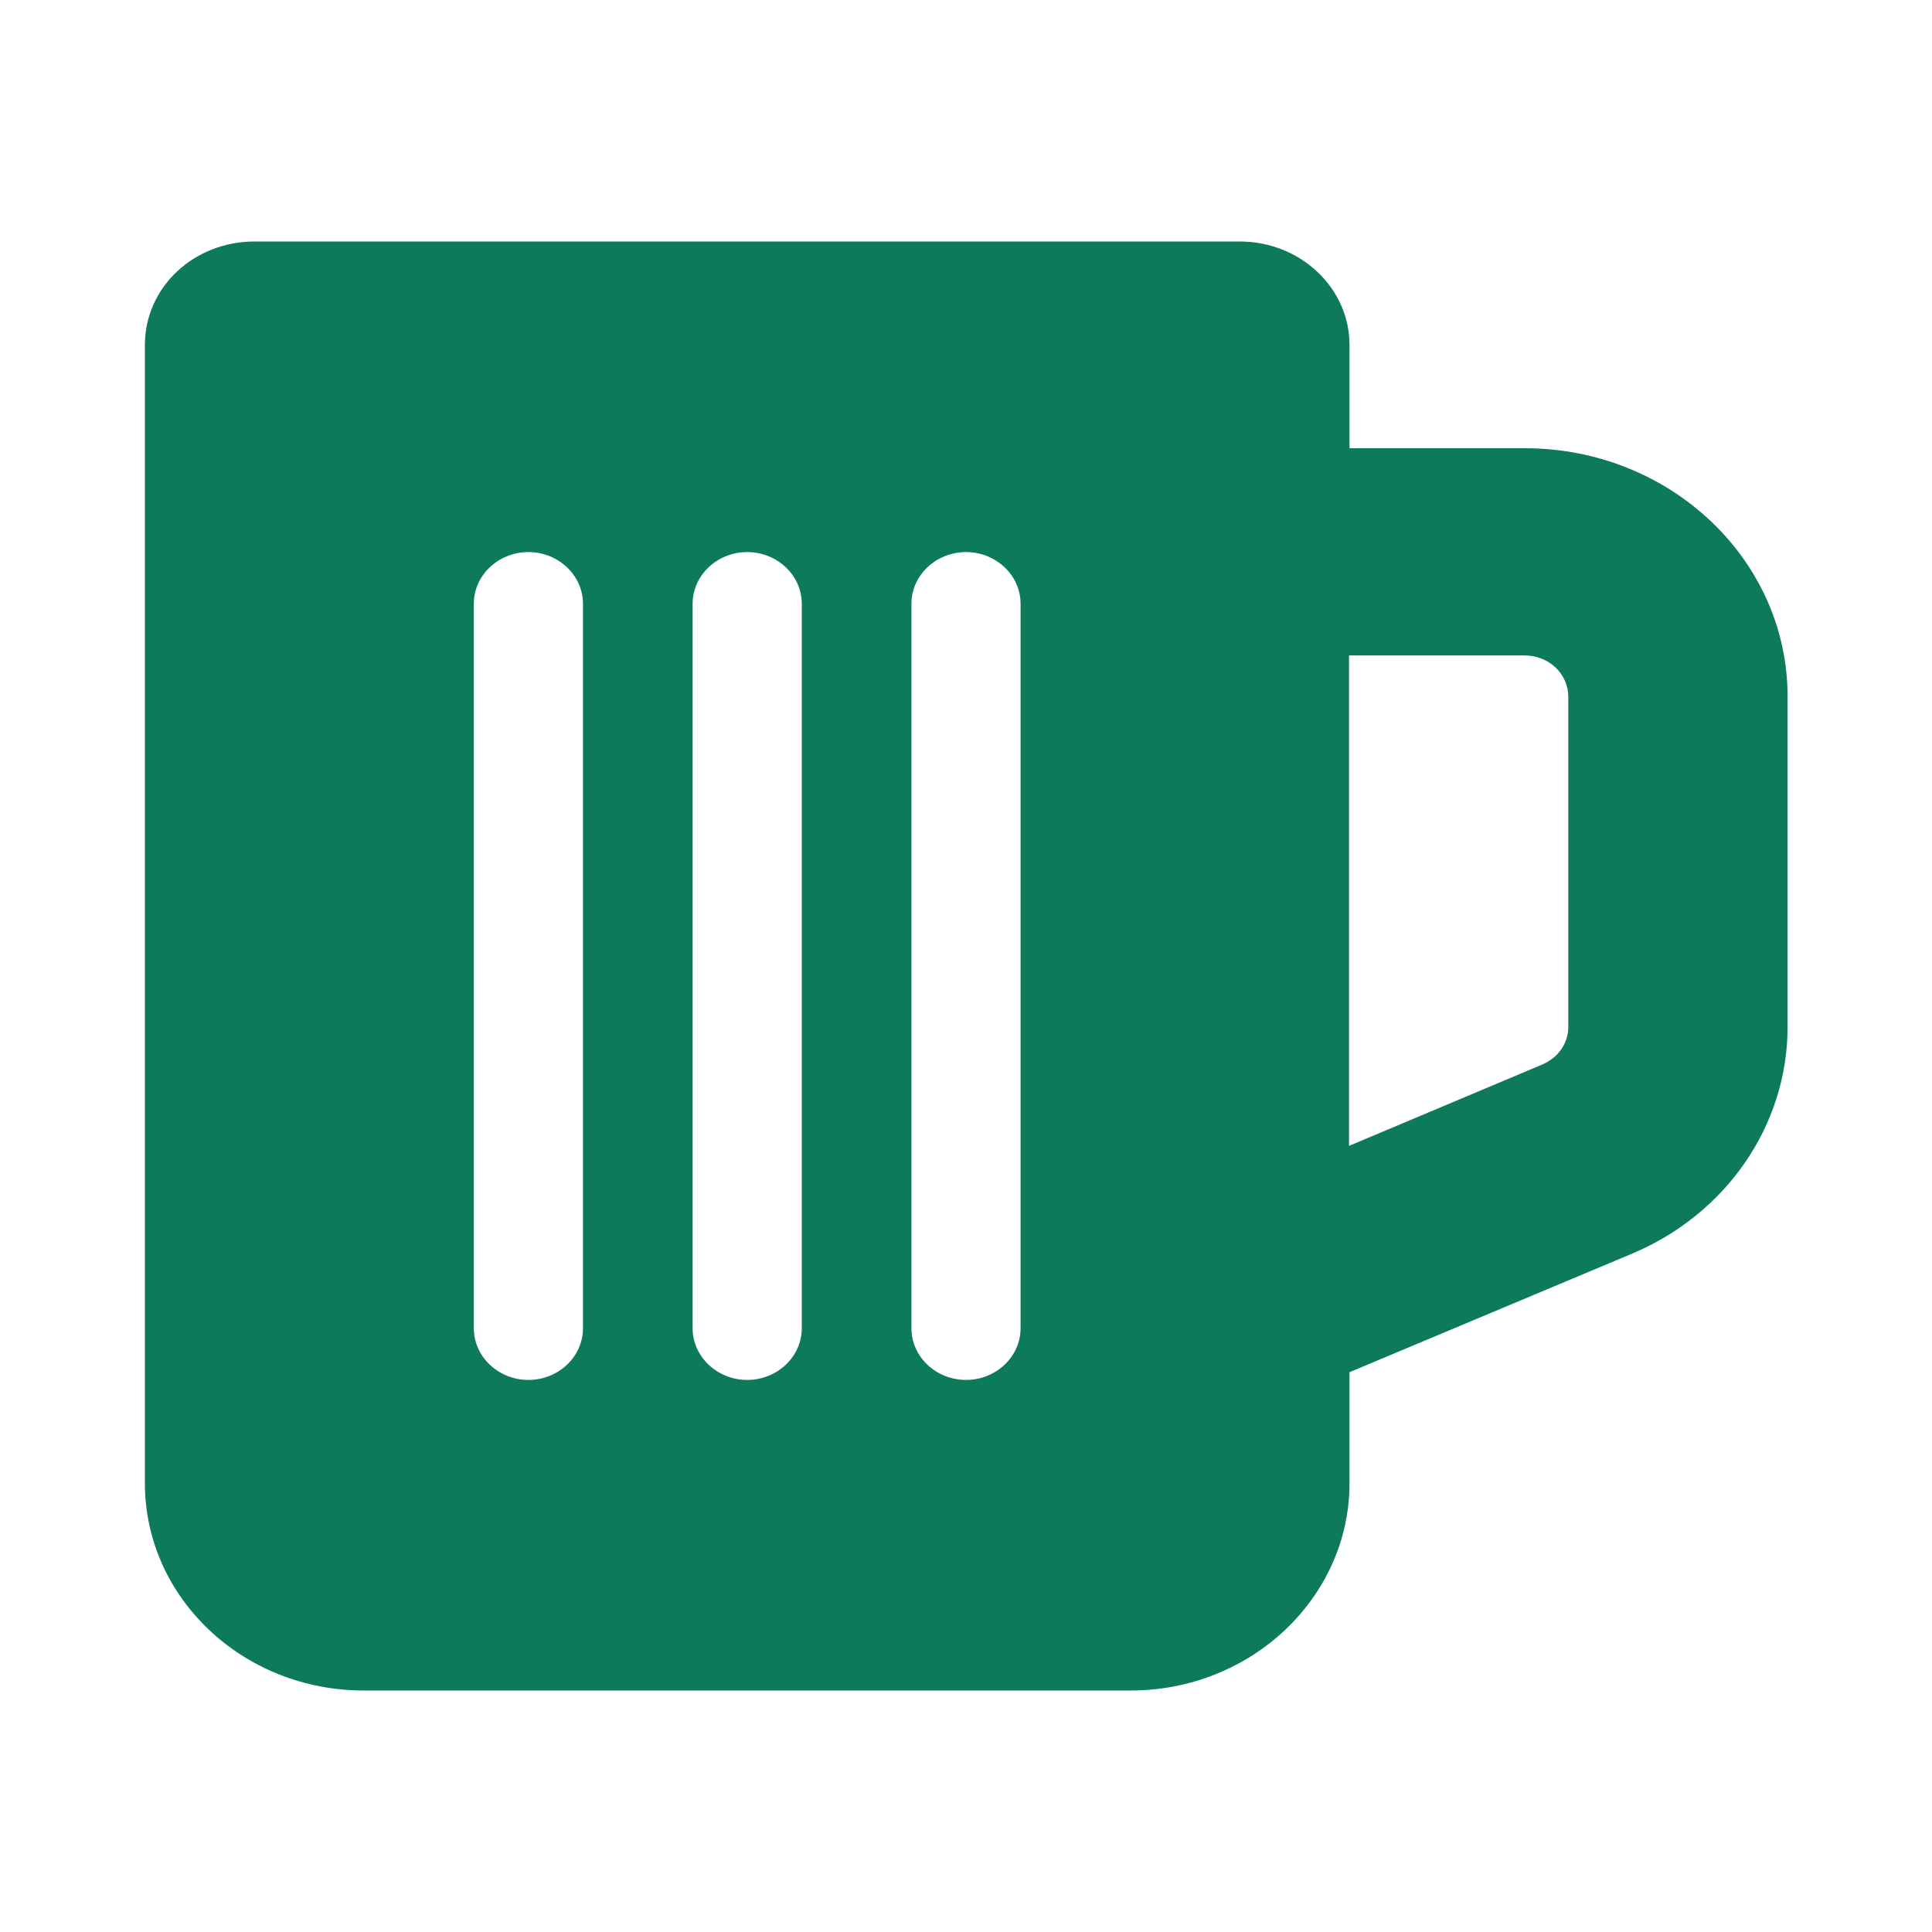 <svg xmlns="http://www.w3.org/2000/svg" viewBox="0 0 40 40"><title>mug icon</title><path d="m21.13,12.5c0-.59-.51-1.07-1.13-1.07s-1.13.48-1.13,1.07v15c0,.59.51,1.07,1.13,1.07s1.13-.48,1.13-1.07v-15Zm-4.53,0c0-.59-.51-1.07-1.13-1.07s-1.13.48-1.13,1.07v15c0,.59.51,1.07,1.13,1.07s1.13-.48,1.13-1.07v-15Zm-4.53,0c0-.59-.51-1.07-1.13-1.07s-1.13.48-1.13,1.07v15c0,.59.51,1.07,1.13,1.07s1.13-.48,1.13-1.07v-15Zm15.87,11.22l3.99-1.68c.33-.14.54-.44.54-.78v-6.83c0-.48-.4-.86-.91-.86h-3.63v10.15ZM3,7.14c0-1.19,1.01-2.14,2.27-2.14h20.4c1.25,0,2.27.96,2.27,2.14v2.14h3.63c3,0,5.44,2.3,5.44,5.14v6.84c0,2.04-1.27,3.88-3.23,4.7l-5.84,2.45v2.3c0,2.36-2.03,4.29-4.53,4.29H7.53c-2.5,0-4.53-1.92-4.53-4.29V7.14Z" style="fill:#0d7a5c; stroke-width:0px;"/></svg>